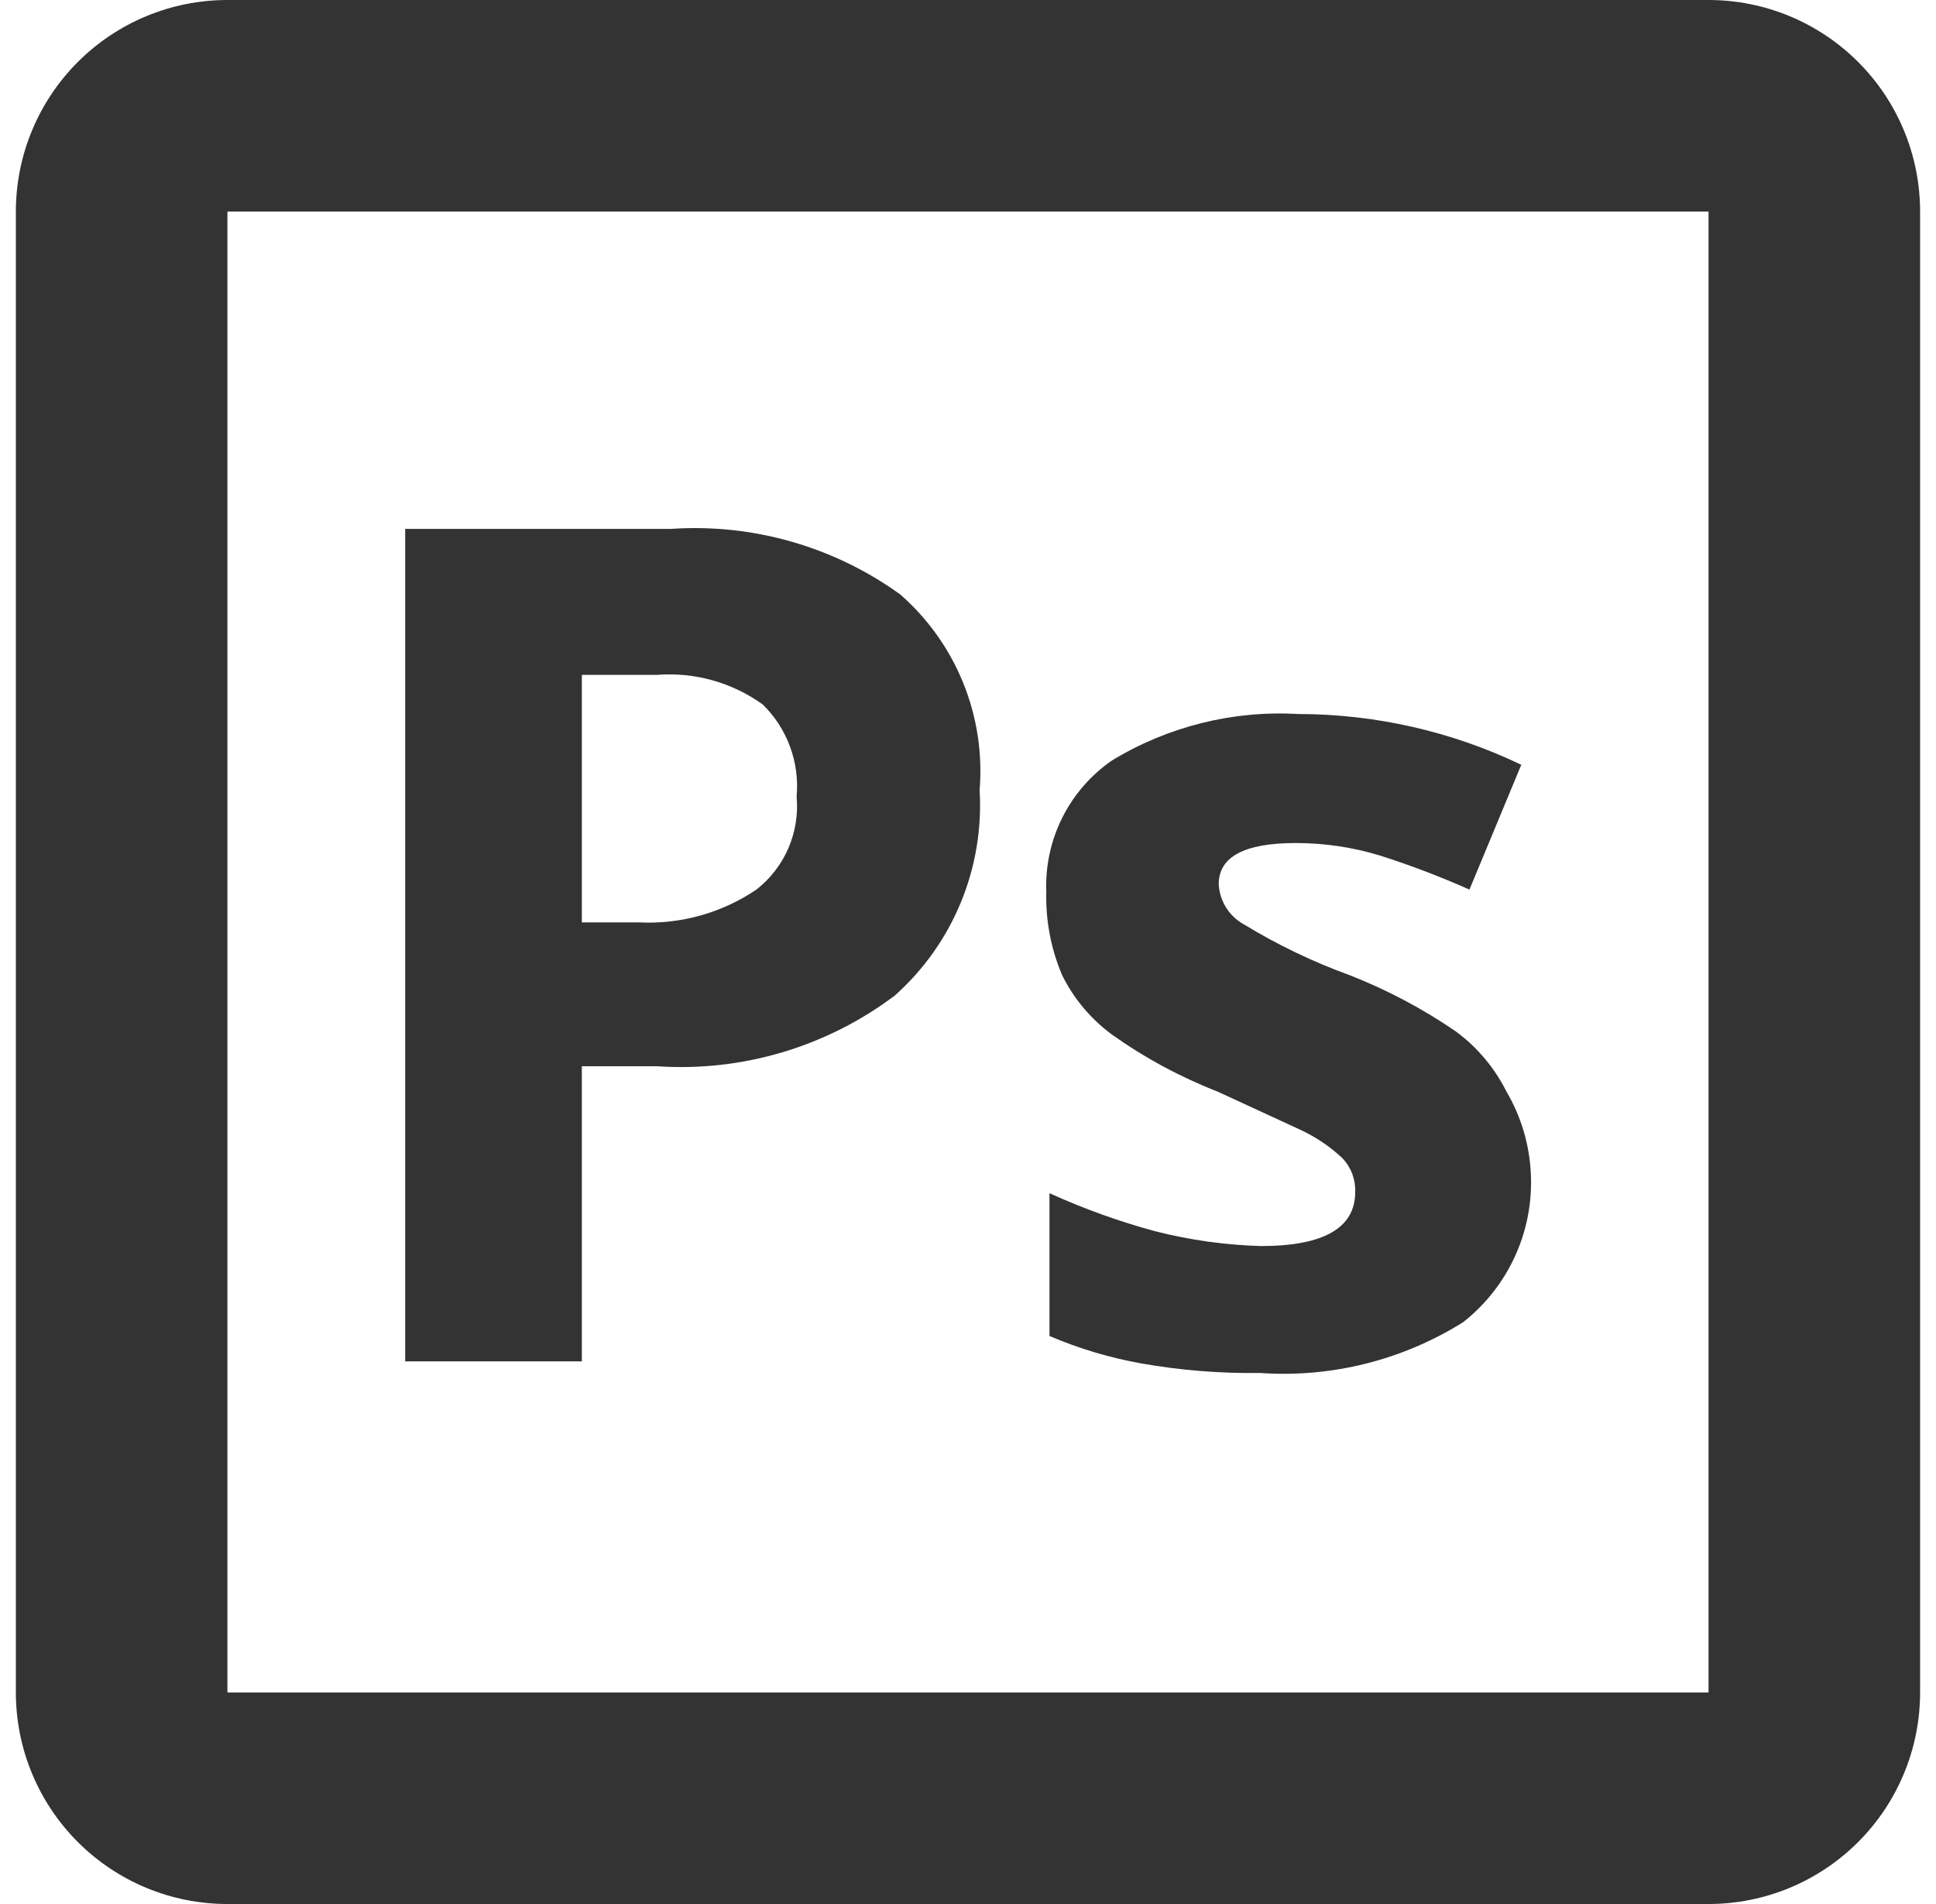 <svg width="61" height="60" viewBox="0 0 61 60" fill="none" xmlns="http://www.w3.org/2000/svg">
<path d="M53.833 6.667V53.333H7.166V6.667H53.833ZM53.833 0H7.166C5.398 0 3.702 0.702 2.452 1.953C1.202 3.203 0.5 4.899 0.5 6.667V53.333C0.5 55.101 1.202 56.797 2.452 58.047C3.702 59.298 5.398 60 7.166 60H53.833C55.601 60 57.297 59.298 58.547 58.047C59.797 56.797 60.499 55.101 60.499 53.333V6.667C60.499 4.899 59.797 3.203 58.547 1.953C57.297 0.702 55.601 0 53.833 0Z" fill="#333333"/>
<path d="M30.866 24.9C30.938 26.109 30.736 27.319 30.274 28.439C29.812 29.559 29.103 30.559 28.2 31.367C26.05 32.989 23.387 33.782 20.7 33.6H18.333V42.9H12.767V16.667H21.133C23.712 16.49 26.271 17.221 28.366 18.733C29.236 19.495 29.915 20.449 30.349 21.52C30.783 22.591 30.96 23.748 30.866 24.9ZM18.333 29.067H20.133C21.446 29.132 22.744 28.769 23.833 28.033C24.273 27.689 24.619 27.241 24.841 26.728C25.062 26.216 25.151 25.656 25.1 25.1C25.148 24.568 25.078 24.031 24.893 23.53C24.709 23.028 24.415 22.574 24.033 22.2C23.067 21.505 21.886 21.174 20.7 21.267H18.333V29.067Z" fill="#333333"/>
<path d="M48.233 36.966C48.281 37.863 48.112 38.759 47.74 39.577C47.369 40.395 46.806 41.111 46.1 41.666C44.189 42.862 41.949 43.423 39.7 43.266C38.449 43.283 37.199 43.183 35.967 42.966C34.97 42.788 33.997 42.498 33.067 42.1V37.6C34.143 38.09 35.258 38.491 36.4 38.8C37.491 39.078 38.608 39.234 39.733 39.266C41.7 39.266 42.7 38.7 42.7 37.566C42.708 37.371 42.676 37.176 42.608 36.993C42.539 36.809 42.434 36.642 42.3 36.5C41.907 36.13 41.457 35.826 40.967 35.6L38.367 34.4C37.186 33.939 36.066 33.335 35.033 32.6C34.37 32.111 33.833 31.471 33.467 30.733C33.113 29.901 32.943 29.003 32.967 28.1C32.936 27.293 33.109 26.49 33.47 25.768C33.831 25.045 34.369 24.426 35.033 23.966C36.795 22.894 38.841 22.382 40.9 22.5C43.334 22.501 45.738 23.048 47.933 24.1L46.3 28.033C45.387 27.627 44.452 27.271 43.5 26.966C42.636 26.701 41.737 26.566 40.833 26.566C39.2 26.566 38.4 27 38.4 27.866C38.414 28.128 38.495 28.382 38.635 28.604C38.775 28.826 38.969 29.008 39.2 29.133C40.255 29.776 41.372 30.312 42.533 30.733C43.708 31.194 44.826 31.787 45.867 32.5C46.543 32.997 47.091 33.648 47.467 34.4C47.926 35.181 48.189 36.061 48.233 36.966Z" fill="#333333"/>
</svg>
